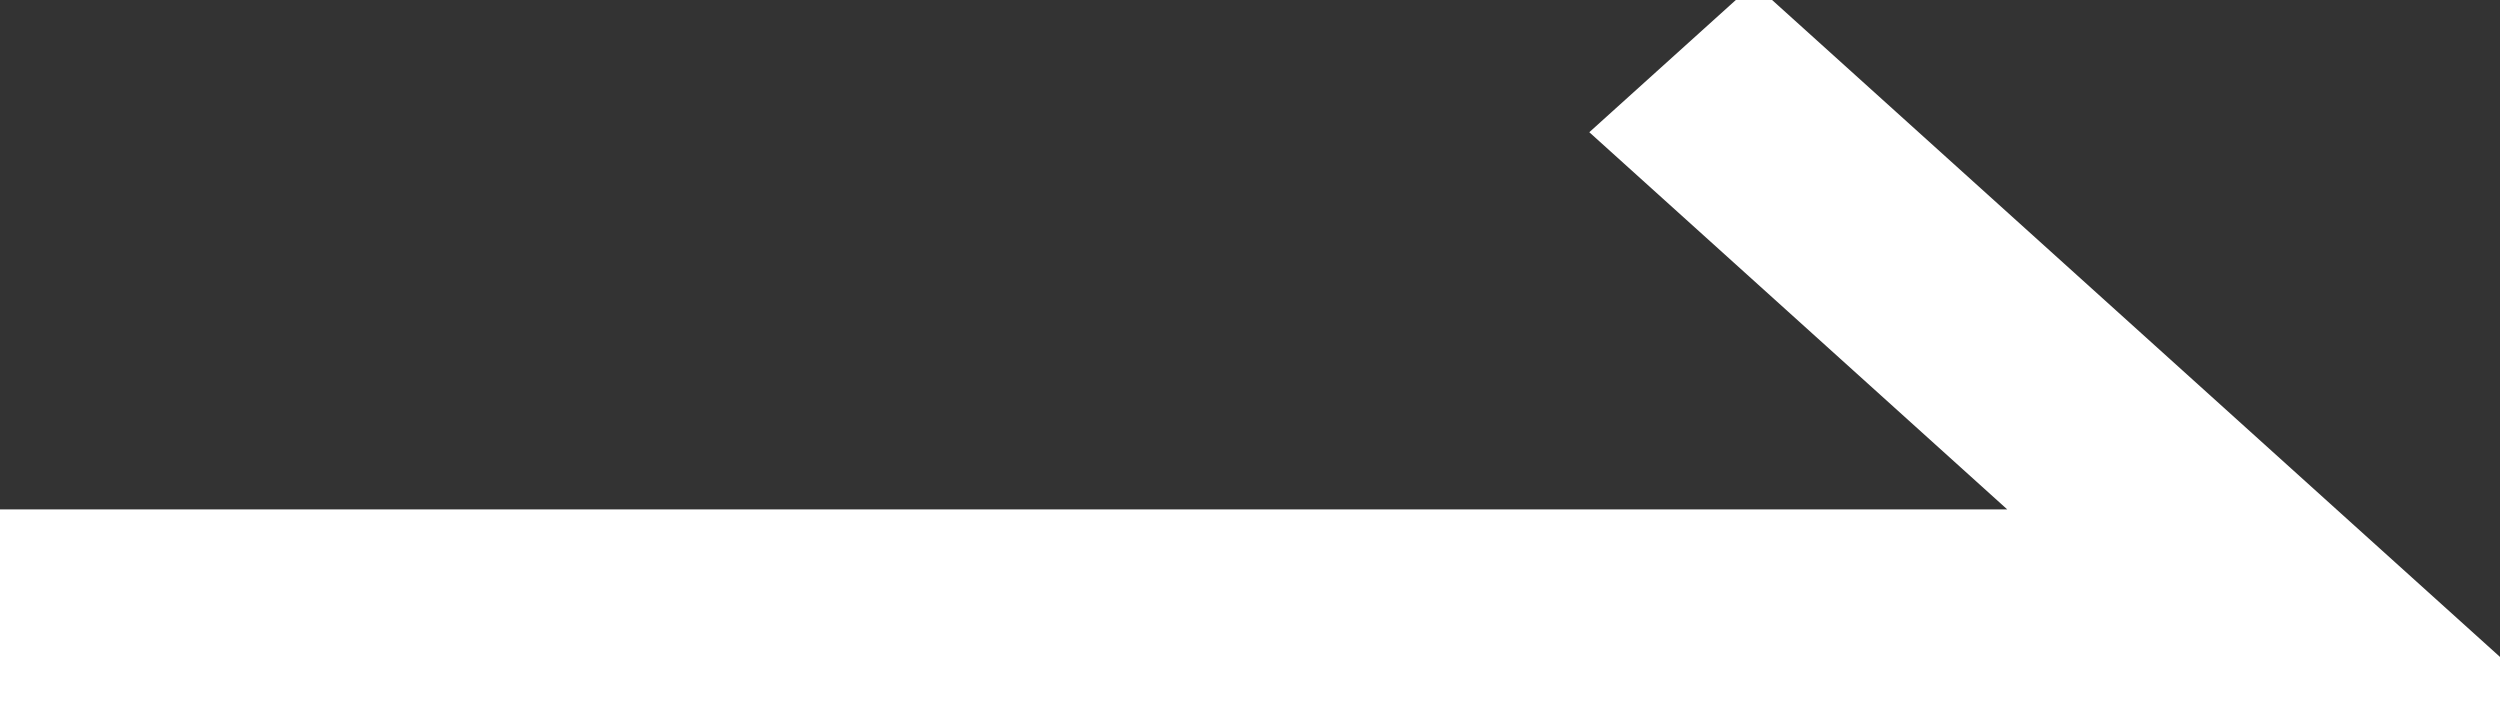 <svg xmlns="http://www.w3.org/2000/svg" xmlns:xlink="http://www.w3.org/1999/xlink" fill="none" version="1.1" width="26.433" height="7.668" viewBox="0 0 26.433 7.668"><rect x="0" y="0" width="26.433" height="7.668" fill="#333333" stroke="none"/><g transform="matrix(1,0,0,-1,0,14.336)"><path d="M24.512,8.45L18.545,13.836L17.55,12.938L22.523,8.45L0.5,8.45L0.5,7.168L25.933,7.168L24.512,8.45Z" fill="#FFFFFF" fill-opacity="1"/><path d="M24.847,8.821L26.268,7.539L27.233,6.668L0,6.668L0,8.95L21.223,8.95L16.804,12.938L18.545,14.509L24.847,8.821ZM24.633,7.668L1,7.668L1,7.95L23.823,7.95L18.296,12.938L18.545,13.162L24.177,8.079L24.633,7.668Z" fill-rule="evenodd" fill="#FFFFFF" fill-opacity="1"/></g></svg>
